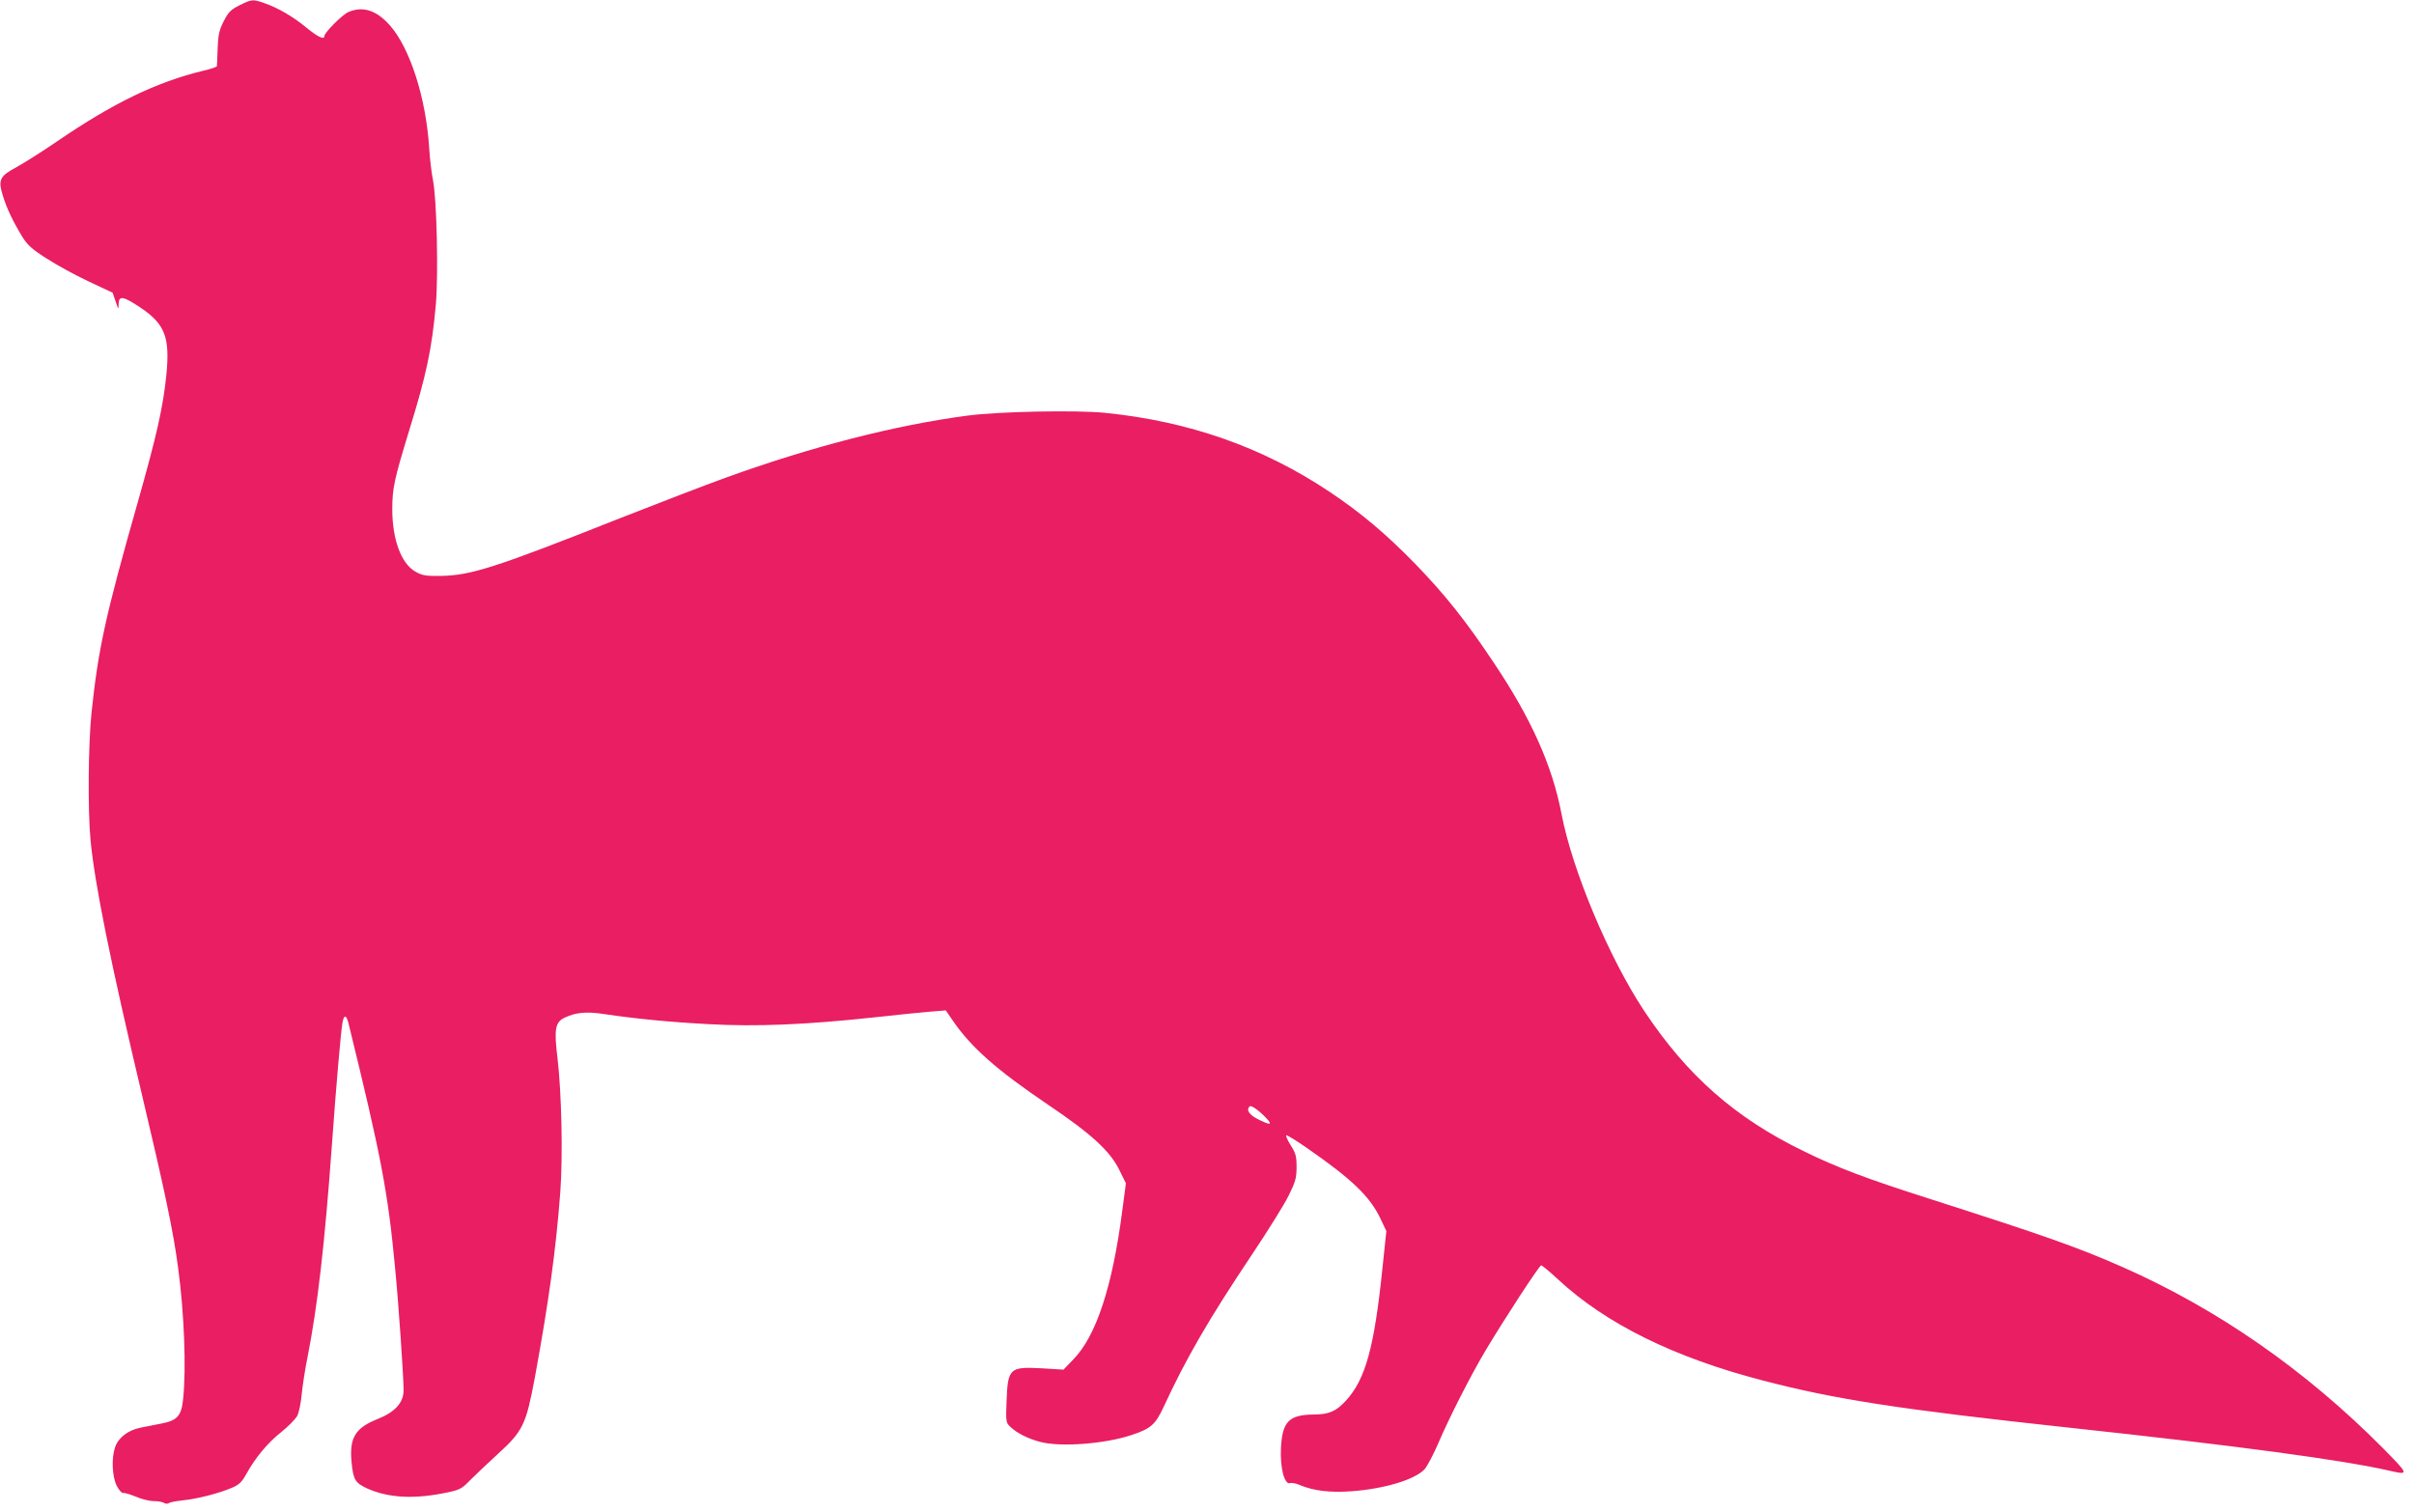<?xml version="1.0" standalone="no"?>
<!DOCTYPE svg PUBLIC "-//W3C//DTD SVG 20010904//EN"
 "http://www.w3.org/TR/2001/REC-SVG-20010904/DTD/svg10.dtd">
<svg version="1.0" xmlns="http://www.w3.org/2000/svg"
 width="1280pt" height="802pt" viewBox="0 0 1280 802"
 preserveAspectRatio="xMidYMid meet">
<g transform="translate(0,802) scale(0.1,-0.1)"
fill="#e91e63" stroke="none">
<path d="M1270 7992 c-46 -23 -59 -36 -84 -85 -24 -47 -29 -71 -32 -144 -2
-49 -3 -91 -4 -94 0 -4 -33 -15 -72 -24 -248 -60 -477 -171 -773 -373 -77 -53
-174 -114 -215 -137 -92 -49 -101 -68 -75 -152 20 -66 51 -132 101 -215 29
-47 50 -67 130 -118 52 -34 153 -89 223 -122 l128 -60 16 -46 c15 -45 15 -46
16 -14 1 46 24 42 114 -18 132 -88 159 -158 139 -359 -17 -169 -51 -320 -152
-676 -172 -604 -209 -776 -245 -1117 -17 -169 -20 -511 -5 -673 22 -231 105
-644 275 -1360 120 -506 164 -716 189 -905 33 -245 44 -533 27 -699 -9 -89
-31 -114 -116 -130 -30 -6 -80 -16 -111 -22 -65 -13 -117 -53 -134 -104 -20
-59 -15 -156 9 -204 12 -23 27 -40 34 -38 7 2 36 -7 66 -19 29 -13 72 -24 95
-24 22 0 48 -4 56 -10 8 -5 19 -5 25 -1 5 5 39 11 75 15 74 7 191 37 261 67
37 16 52 31 73 69 48 87 113 167 185 224 39 31 78 71 87 88 9 17 20 69 24 117
5 47 18 133 30 191 54 273 92 604 130 1130 22 308 47 595 56 648 8 43 21 41
32 -5 173 -705 209 -893 247 -1298 18 -181 45 -576 45 -647 0 -66 -45 -116
-138 -153 -118 -47 -150 -99 -138 -227 9 -95 19 -112 85 -142 113 -50 251 -57
424 -20 63 13 77 20 117 62 26 26 92 89 148 140 136 124 151 157 198 407 75
409 112 681 135 984 14 192 7 524 -15 711 -19 154 -12 190 39 214 57 27 114
33 205 19 176 -26 352 -43 559 -54 251 -14 513 -3 876 36 127 14 264 28 305
31 l75 6 37 -54 c98 -143 234 -263 508 -448 227 -153 326 -244 375 -344 l35
-71 -20 -151 c-52 -398 -138 -659 -258 -782 l-53 -55 -114 7 c-173 9 -181 2
-188 -178 -4 -108 -3 -110 22 -134 34 -32 94 -62 156 -78 107 -29 346 -11 487
37 100 33 124 55 166 144 121 262 241 469 469 810 85 127 173 268 196 315 36
73 42 94 42 151 0 57 -4 73 -32 117 -18 29 -27 52 -22 52 6 0 55 -30 108 -67
241 -167 337 -259 393 -380 l29 -61 -21 -200 c-43 -417 -90 -587 -193 -699
-52 -57 -89 -73 -169 -74 -134 -1 -169 -37 -176 -180 -5 -103 19 -193 48 -184
9 3 33 -1 52 -10 75 -31 160 -41 274 -33 175 13 334 61 387 116 14 15 49 81
77 147 55 128 167 349 245 480 98 165 287 455 297 455 5 0 46 -34 90 -75 253
-235 614 -413 1083 -535 387 -101 723 -153 1620 -250 909 -98 1457 -172 1710
-230 100 -23 98 -19 -40 121 -410 413 -874 736 -1378 959 -243 107 -414 167
-1032 365 -326 104 -483 163 -660 250 -363 176 -618 400 -846 743 -187 282
-382 746 -439 1045 -49 257 -162 509 -359 802 -148 223 -261 364 -416 524
-154 158 -286 270 -455 383 -355 237 -745 374 -1193 419 -153 15 -561 7 -727
-15 -381 -50 -825 -164 -1279 -328 -108 -39 -360 -136 -561 -215 -663 -263
-794 -305 -955 -307 -78 -1 -96 2 -133 23 -75 43 -122 171 -122 331 0 111 11
160 89 415 91 294 121 433 142 670 14 160 5 568 -16 664 -7 36 -16 110 -19
163 -17 269 -102 534 -210 655 -71 79 -142 102 -219 69 -31 -13 -127 -109
-127 -127 0 -22 -35 -5 -96 45 -70 58 -151 105 -224 130 -60 21 -66 20 -130
-12z m5444 -5901 c36 -38 22 -39 -44 -6 -47 24 -63 49 -44 68 8 8 49 -21 88
-62z"/>
</g>
</svg>

